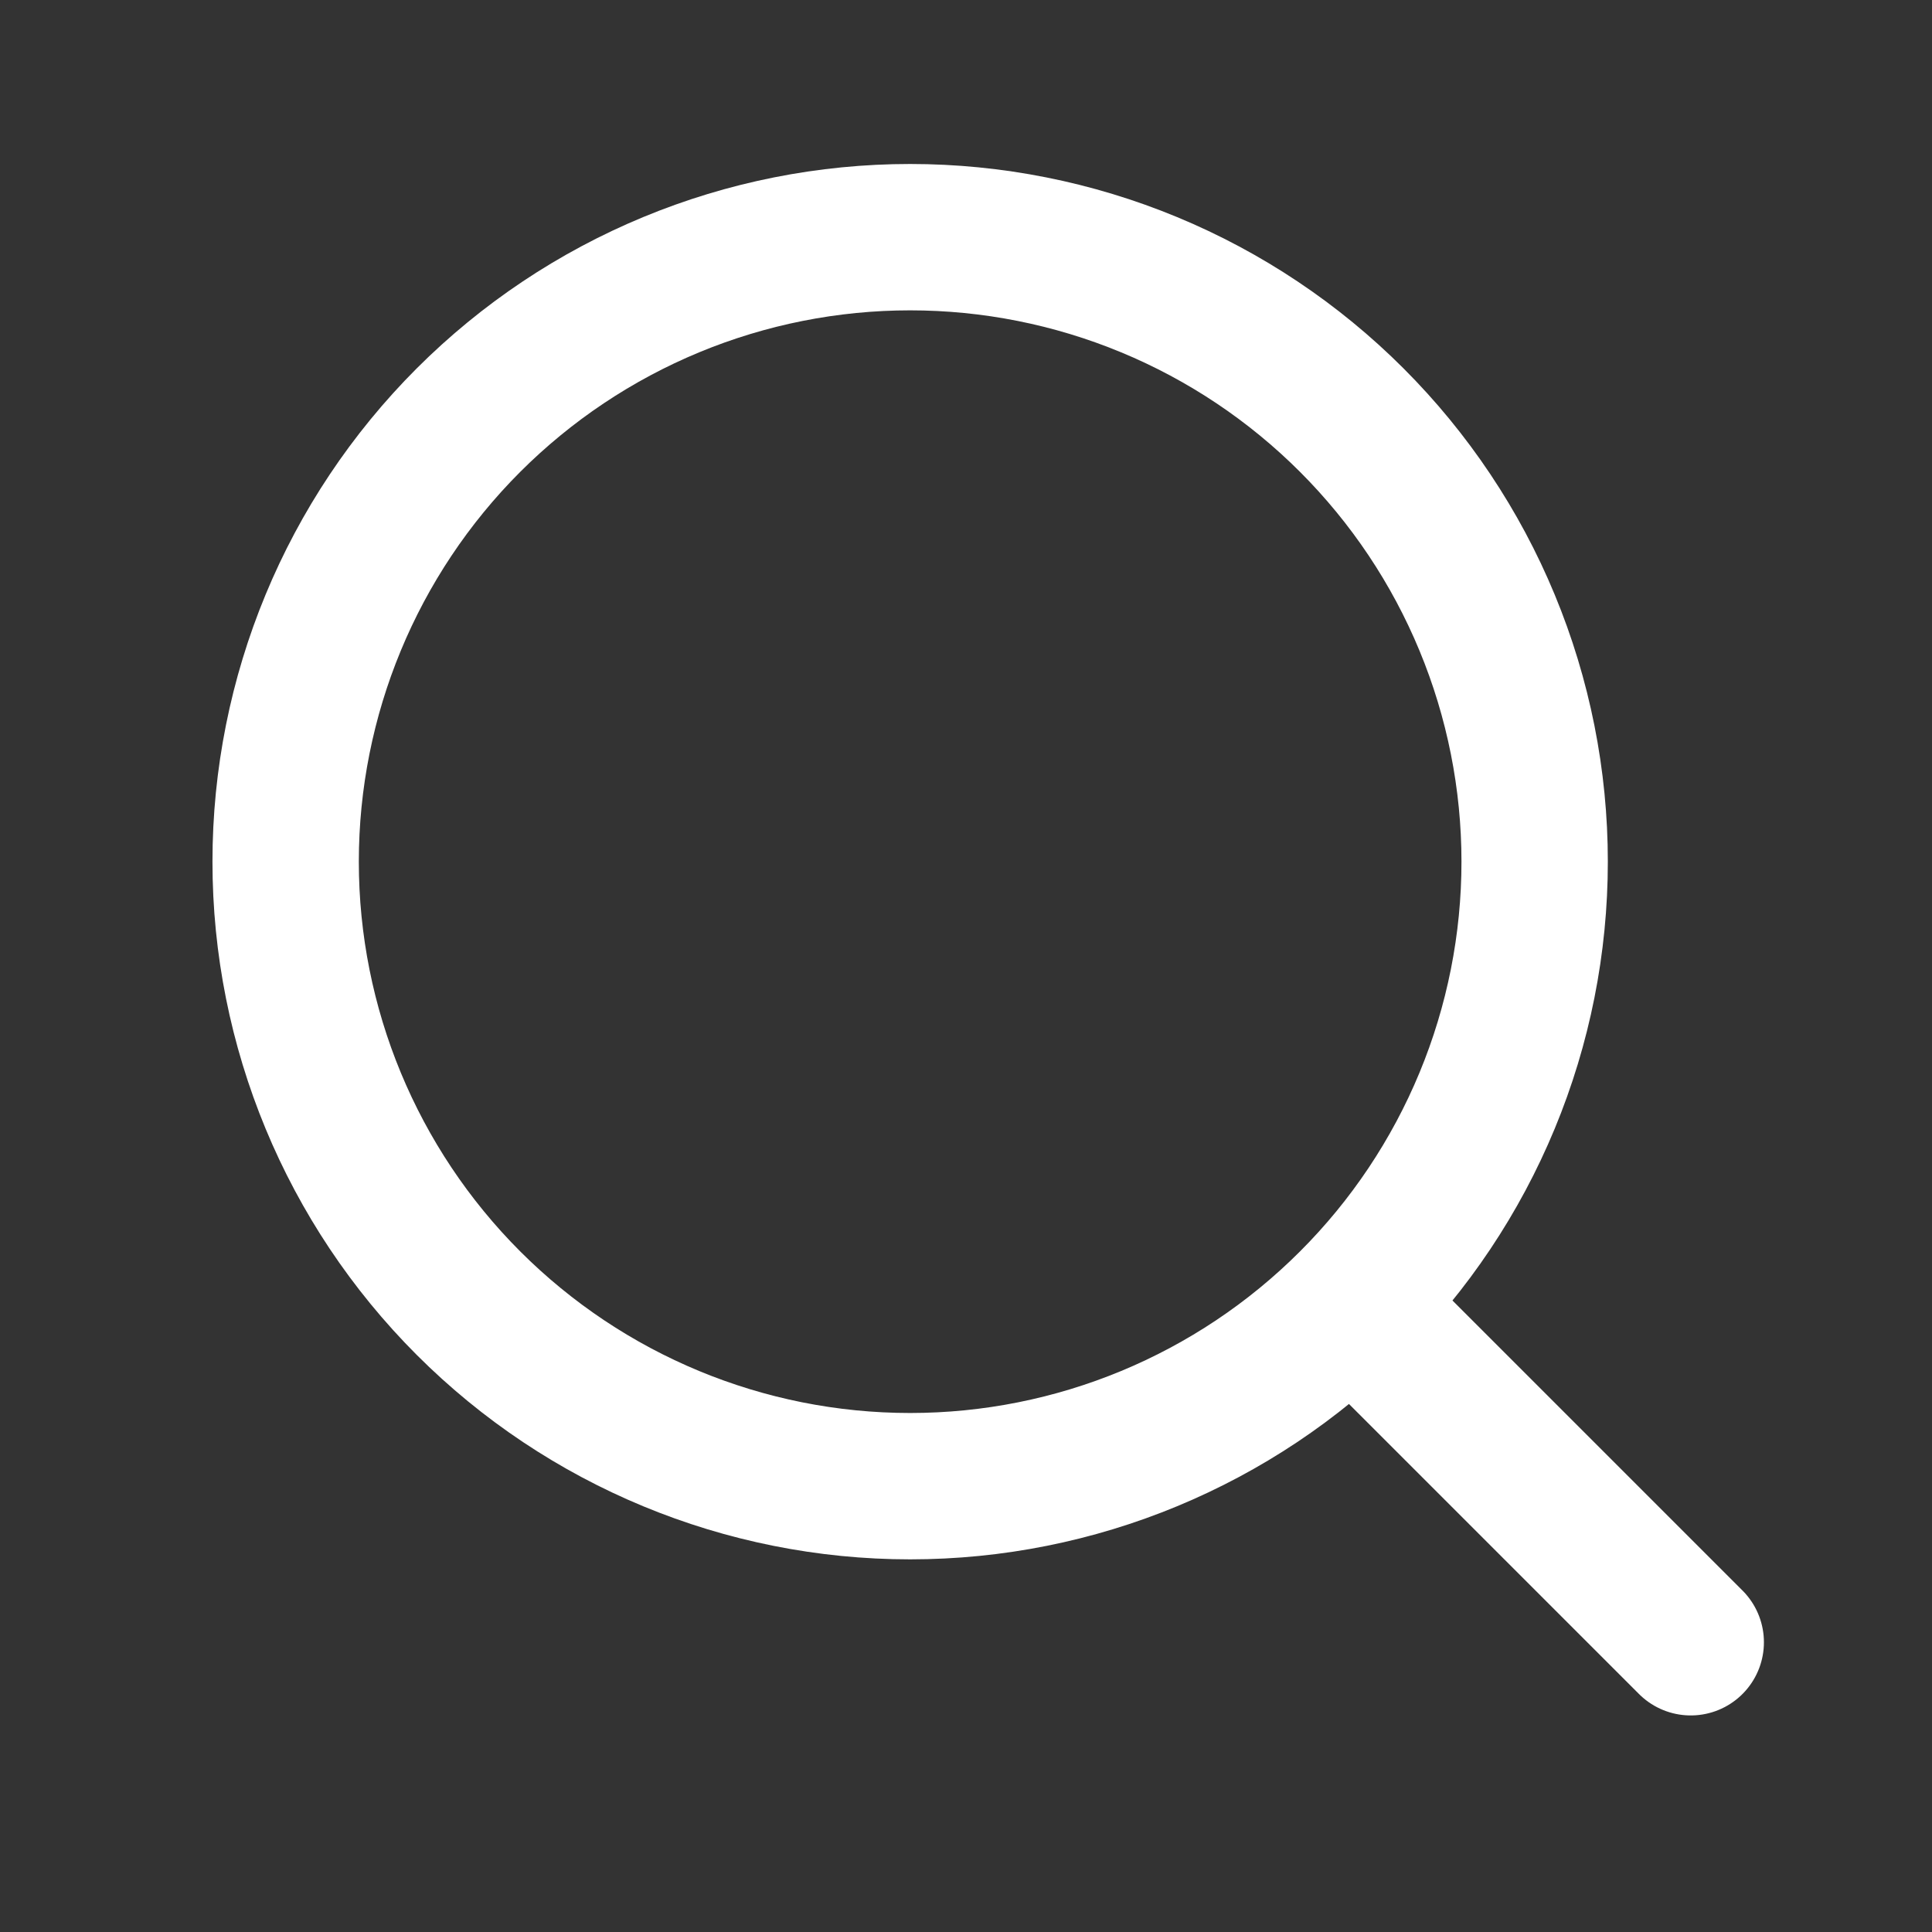<svg width="33" height="33" viewBox="0 0 33 33" fill="none" xmlns="http://www.w3.org/2000/svg">
<rect x="0" y="0" width="33" height="33" fill="#333333" stroke="none"/>
<g id="iconamoon:search-bold">
<path id="Vector" d="M28.879 28.051L23.088 22.26M23.088 22.26C24.079 21.27 24.865 20.094 25.401 18.8C25.937 17.506 26.213 16.119 26.213 14.718C26.213 13.317 25.937 11.93 25.401 10.636C24.865 9.341 24.079 8.166 23.088 7.175C22.098 6.185 20.922 5.399 19.628 4.863C18.334 4.327 16.947 4.051 15.546 4.051C14.145 4.051 12.758 4.327 11.464 4.863C10.17 5.399 8.994 6.185 8.003 7.175C6.003 9.175 4.879 11.889 4.879 14.718C4.879 17.547 6.003 20.26 8.003 22.26C10.004 24.261 12.717 25.385 15.546 25.385C18.375 25.385 21.088 24.261 23.088 22.26Z" stroke="white" stroke-width="2.5" stroke-linecap="round" stroke-linejoin="round"/>
</g>
</svg>
